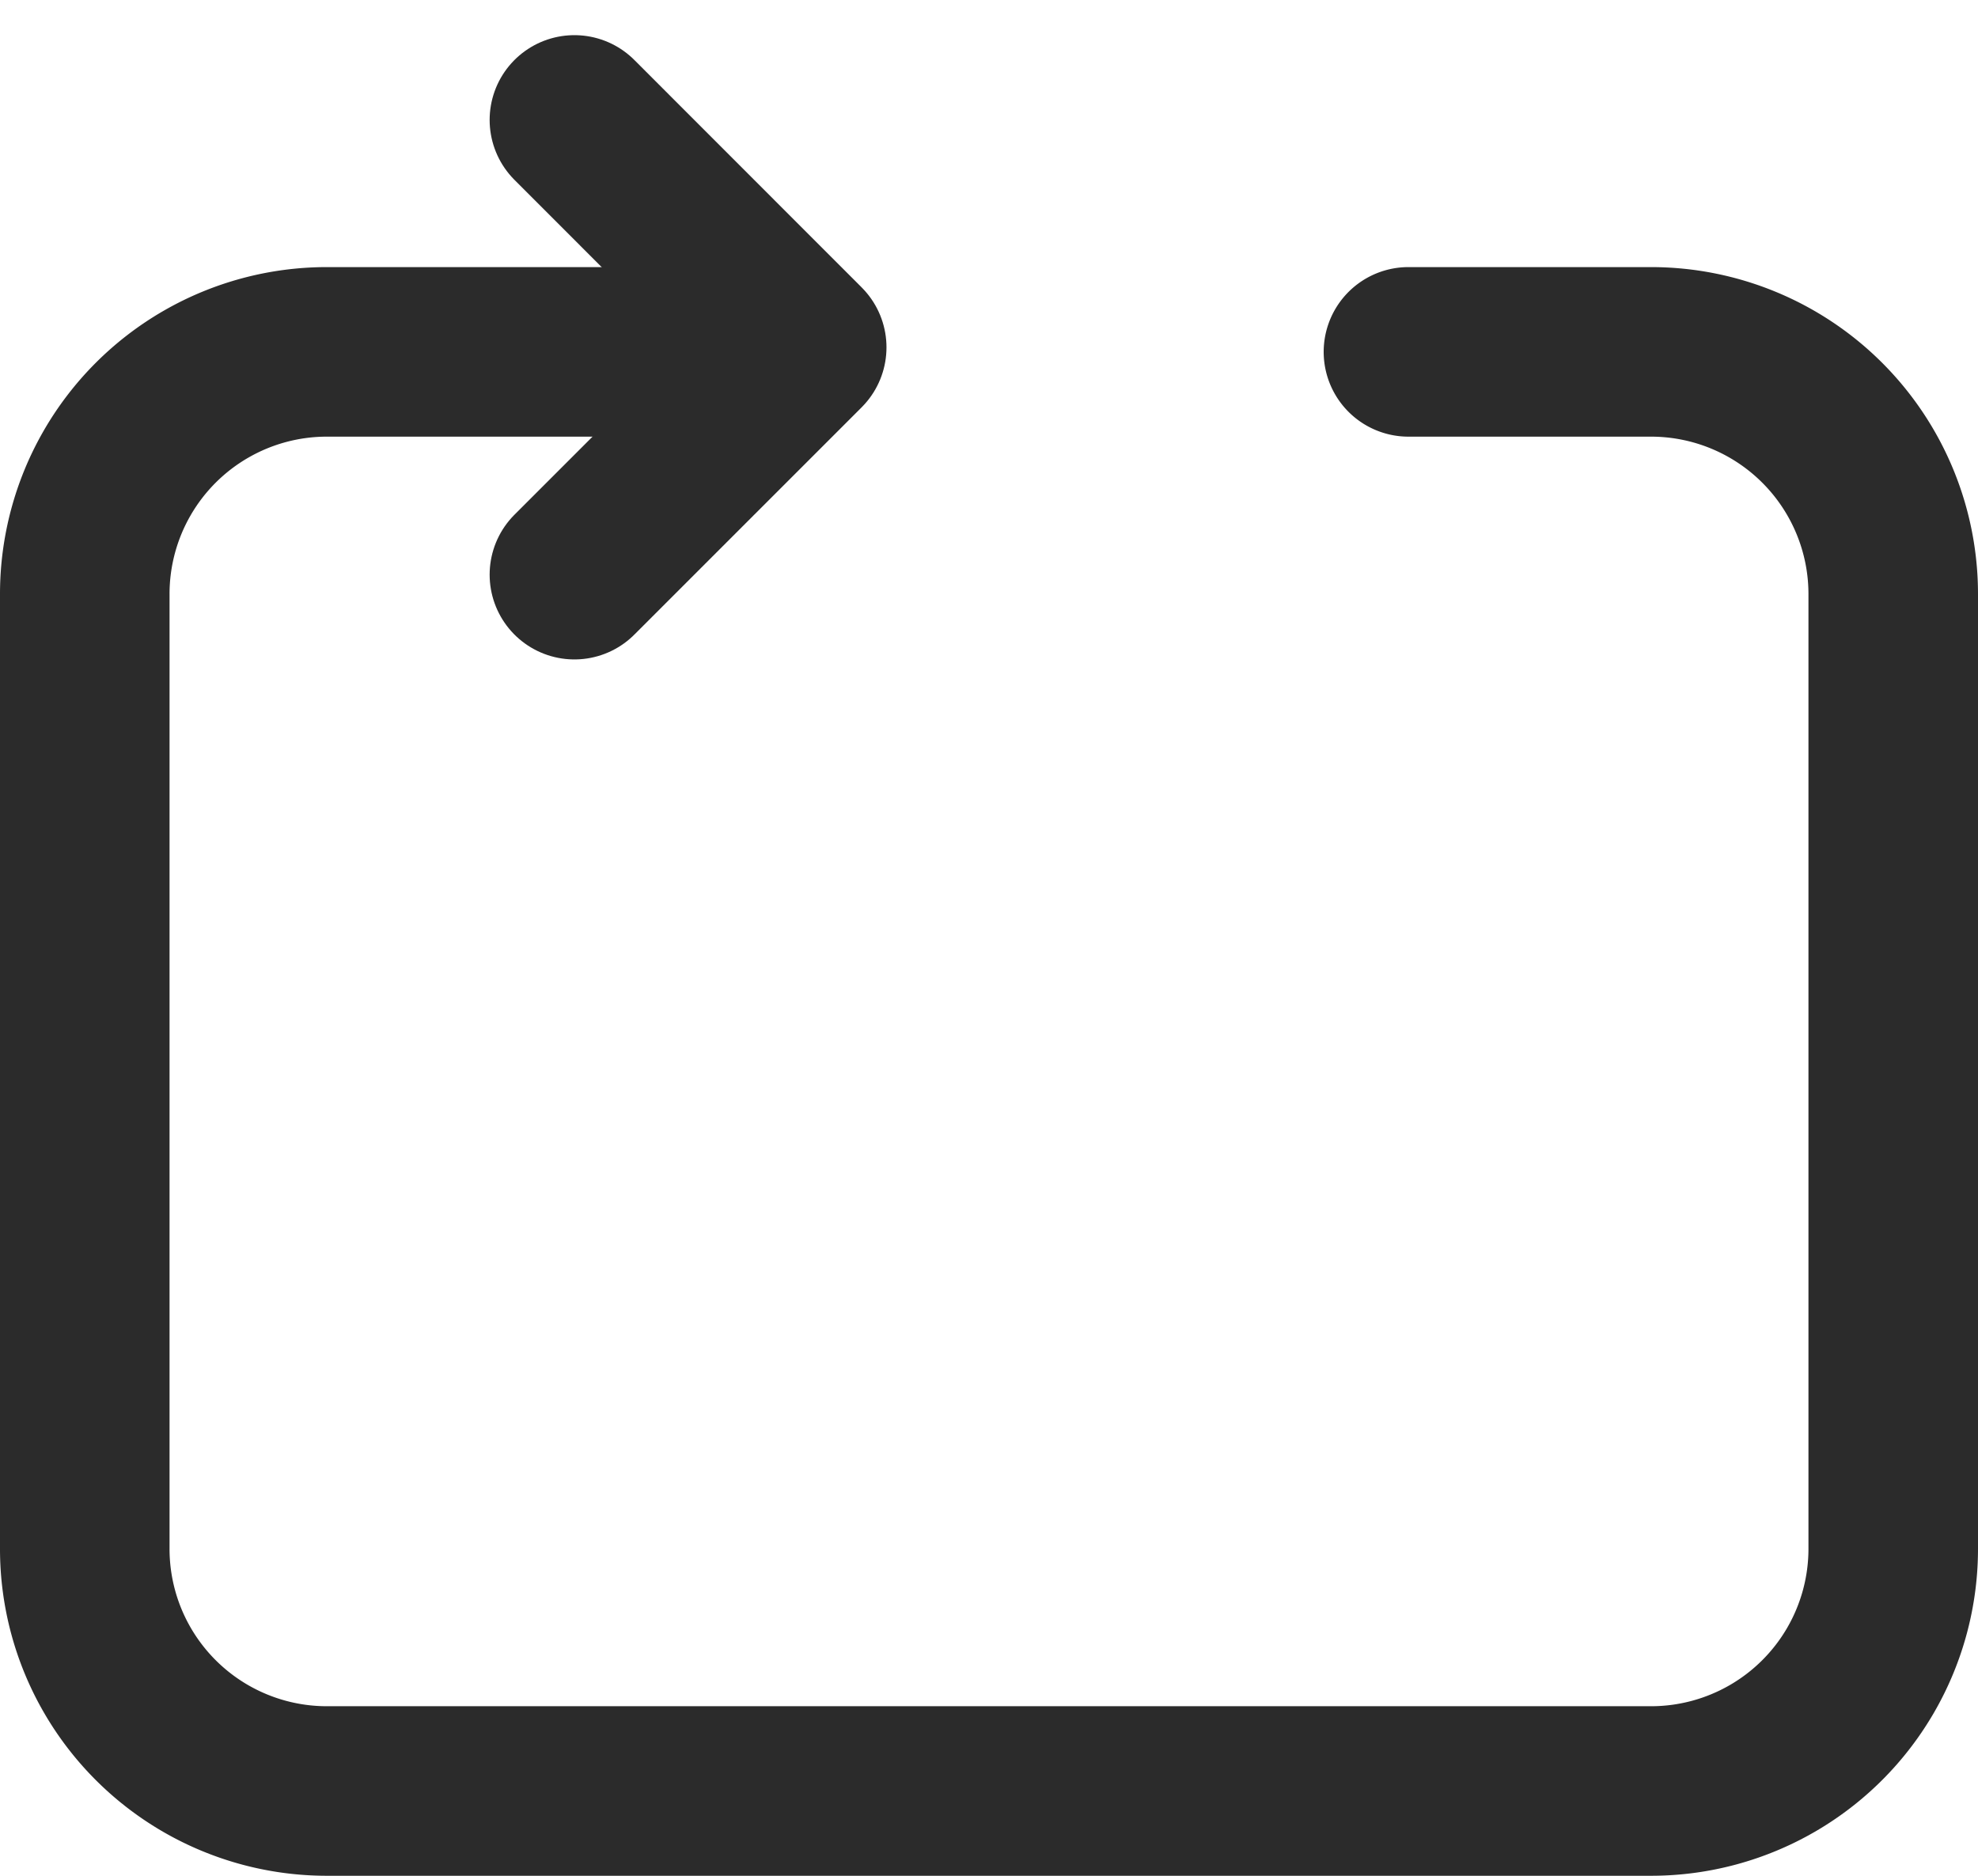 <svg xmlns="http://www.w3.org/2000/svg" width="17.5" height="16.594" viewBox="0 0 17.5 16.594">
  <g id="그룹_711" data-name="그룹 711" transform="translate(0.75 0.061)">
    <path id="패스_3347" data-name="패스 3347" d="M331.059,439.361l2.011-2.011-2.011-2.012" transform="translate(-326.727 -434.338)" fill="none" stroke="#2b2b2b" stroke-linecap="round" stroke-linejoin="round" stroke-width="1.5"/>
    <path id="패스_3348" data-name="패스 3348" d="M333.013,437.39h-4.144a2.142,2.142,0,0,0-2.142,2.143v8.446a2.142,2.142,0,0,0,2.142,2.143h11.715a2.143,2.143,0,0,0,2.143-2.143v-8.446a2.143,2.143,0,0,0-2.143-2.143h-2.146" transform="translate(-326.727 -434.338)" fill="none" stroke="#2b2b2b" stroke-linecap="round" stroke-linejoin="round" stroke-width="1.5"/>
  </g>
</svg>
